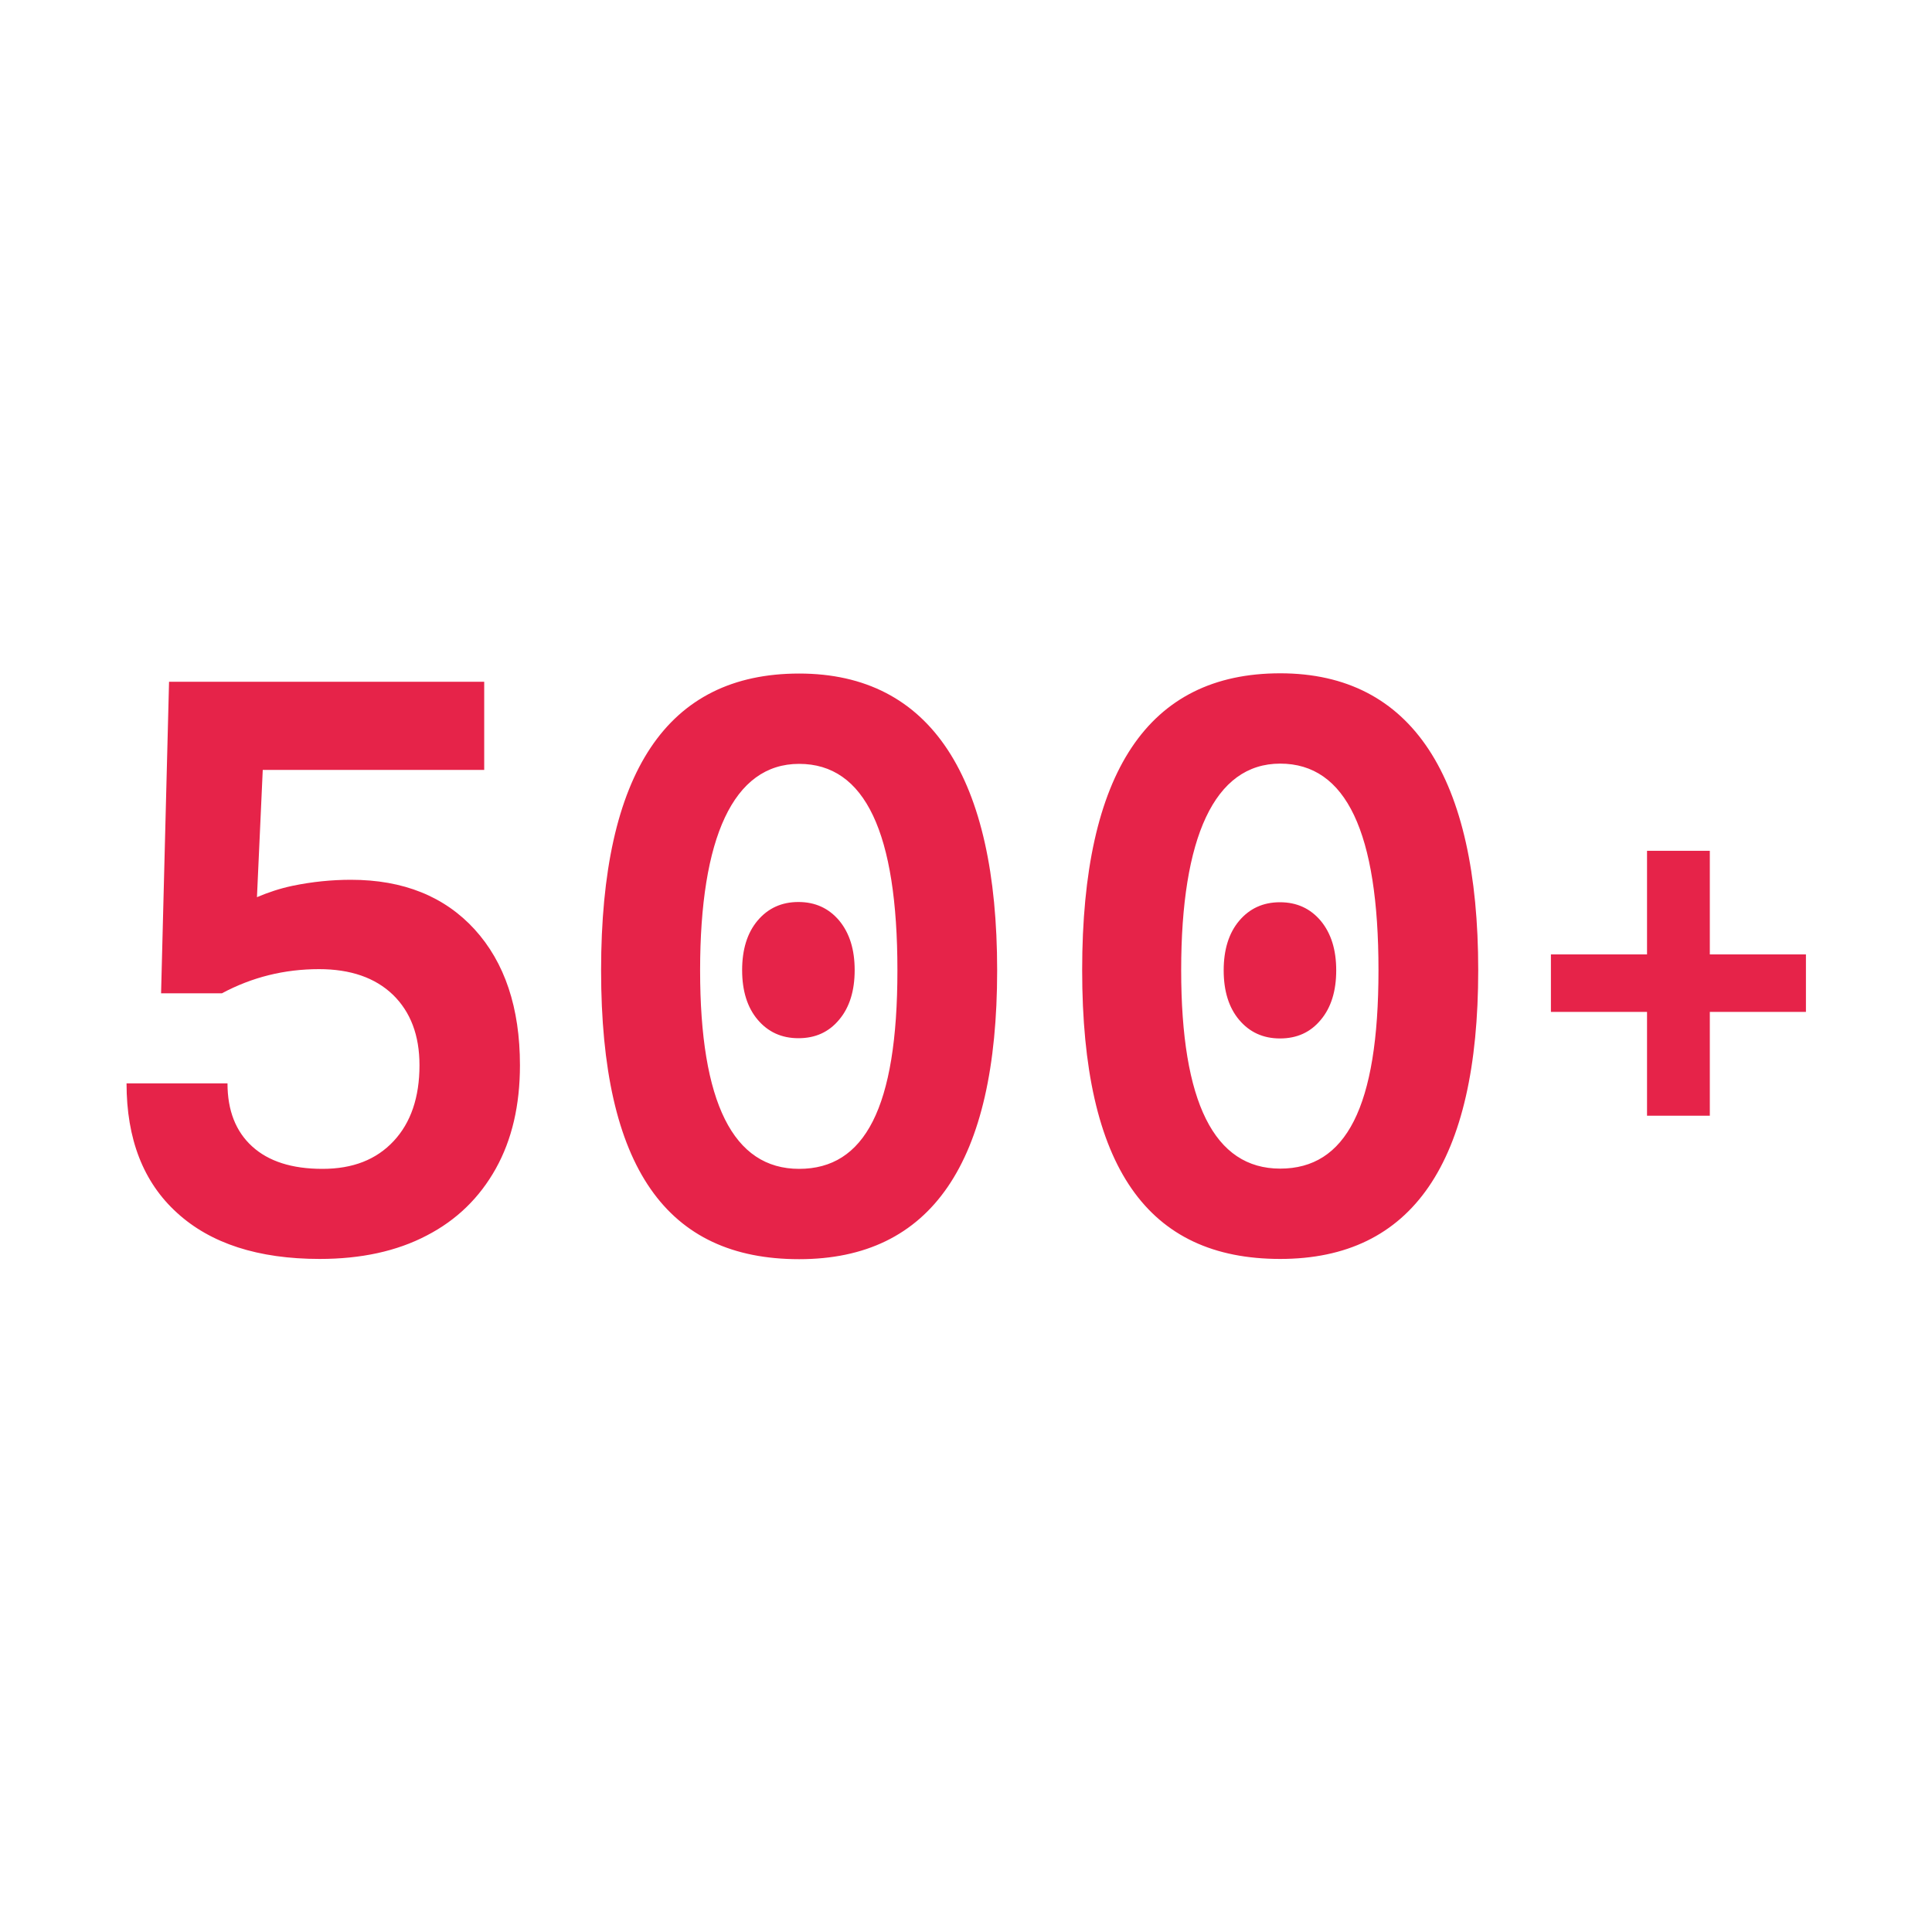 <?xml version="1.0" encoding="UTF-8"?>
<svg id="Layer_1" data-name="Layer 1" xmlns="http://www.w3.org/2000/svg" viewBox="0 0 80 80">
  <defs>
    <style>
      .cls-1 {
        fill: #e62349;
      }
    </style>
  </defs>
  <path class="cls-1" d="m53.01,27.88c-5.47,0-8.2,4.1-8.2,12.29s2.73,11.96,8.2,11.96,8.2-3.99,8.2-11.96-2.73-12.29-8.2-12.29Zm0,20.51c-2.73,0-4.1-2.74-4.1-8.22s1.37-8.55,4.1-8.55,4.07,2.85,4.07,8.55-1.36,8.22-4.07,8.22Zm-18.26-10.27c.43.52.64,1.2.64,2.05s-.21,1.54-.64,2.05c-.43.52-.99.77-1.69.77s-1.26-.26-1.69-.77c-.43-.51-.64-1.2-.64-2.05s.21-1.54.64-2.05c.43-.51.99-.77,1.69-.77s1.26.26,1.69.77Zm-15.1.36c1.25,1.37,1.88,3.25,1.88,5.63,0,1.65-.33,3.08-1,4.28-.67,1.2-1.62,2.13-2.86,2.77-1.24.65-2.72.97-4.43.97-2.55,0-4.52-.64-5.91-1.91-1.4-1.27-2.09-3.06-2.09-5.36h4.18c0,1.12.34,1.99,1.02,2.61s1.65.93,2.91.93,2.23-.38,2.95-1.15c.71-.76,1.07-1.81,1.07-3.14,0-1.24-.37-2.21-1.1-2.92-.74-.71-1.76-1.06-3.06-1.06-1.43,0-2.77.33-4.02,1h-2.52l.33-12.9h13.05v3.65h-9.17l-.24,5.27c.47-.2.95-.36,1.47-.47.82-.17,1.63-.25,2.42-.25,2.17,0,3.88.69,5.13,2.06Zm55.13,1.04v2.38h-3.98v4.3h-2.6v-4.3h-3.98v-2.38h3.98v-4.29h2.6v4.29h3.98Zm-41.69-11.63c-5.47,0-8.2,4.1-8.2,12.29s2.73,11.96,8.2,11.96,8.2-3.99,8.2-11.96-2.73-12.29-8.2-12.29Zm0,20.51c-2.73,0-4.1-2.74-4.1-8.22s1.37-8.55,4.1-8.55,4.07,2.85,4.07,8.55-1.36,8.22-4.07,8.22Zm21.6-10.27c.43.52.64,1.2.64,2.05s-.21,1.54-.64,2.05c-.43.52-.99.77-1.69.77s-1.26-.26-1.69-.77c-.43-.51-.64-1.2-.64-2.05s.21-1.54.64-2.05c.43-.51.99-.77,1.69-.77s1.26.26,1.69.77Z"/>
</svg>